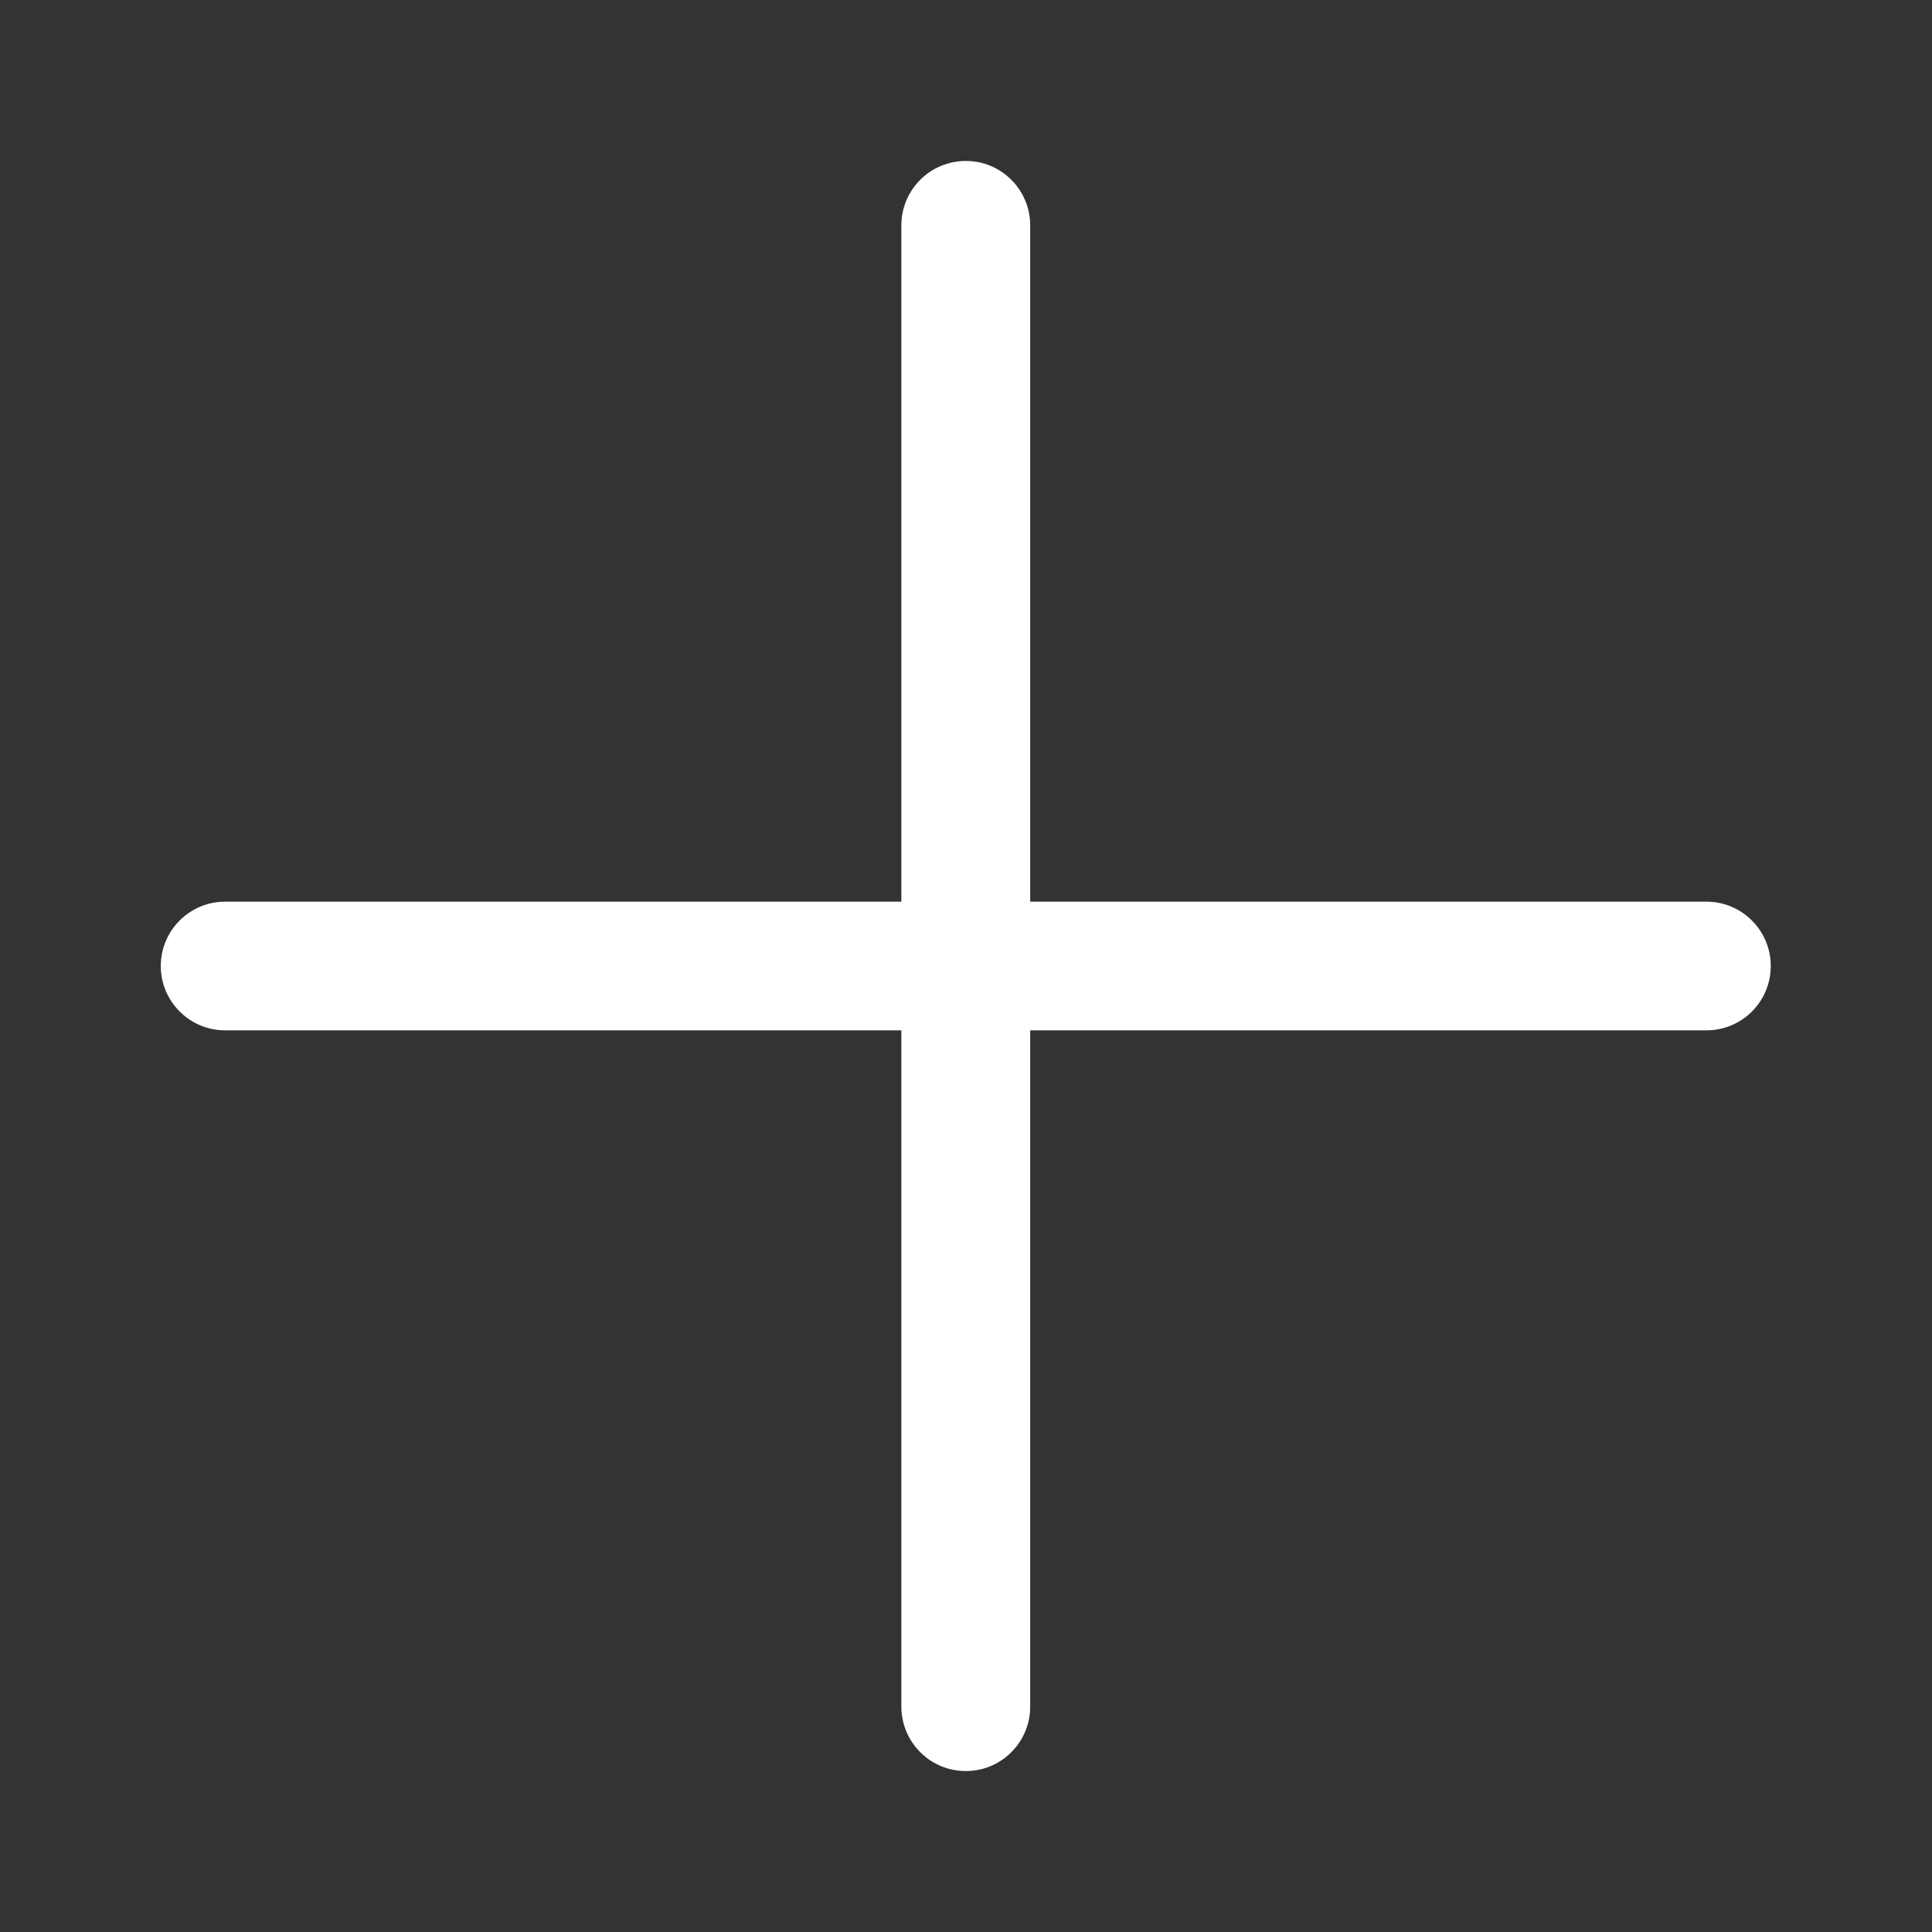 <?xml version="1.0" encoding="UTF-8"?> <svg xmlns="http://www.w3.org/2000/svg" width="13" height="13" viewBox="0 0 13 13" fill="none"><rect x="0" y="0" width="13" height="13" fill="#333333" stroke="none"/><path d="M6.499 1.083C6.259 1.083 6.065 1.277 6.065 1.517V6.067H1.515C1.276 6.067 1.082 6.261 1.082 6.5C1.082 6.739 1.276 6.933 1.515 6.933H6.065V11.483C6.065 11.723 6.259 11.917 6.499 11.917C6.738 11.917 6.932 11.723 6.932 11.483V6.933H11.482C11.722 6.933 11.915 6.739 11.915 6.5C11.915 6.261 11.721 6.067 11.482 6.067H6.932V1.517C6.932 1.277 6.738 1.083 6.499 1.083V1.083Z" fill="white"></path></svg> 